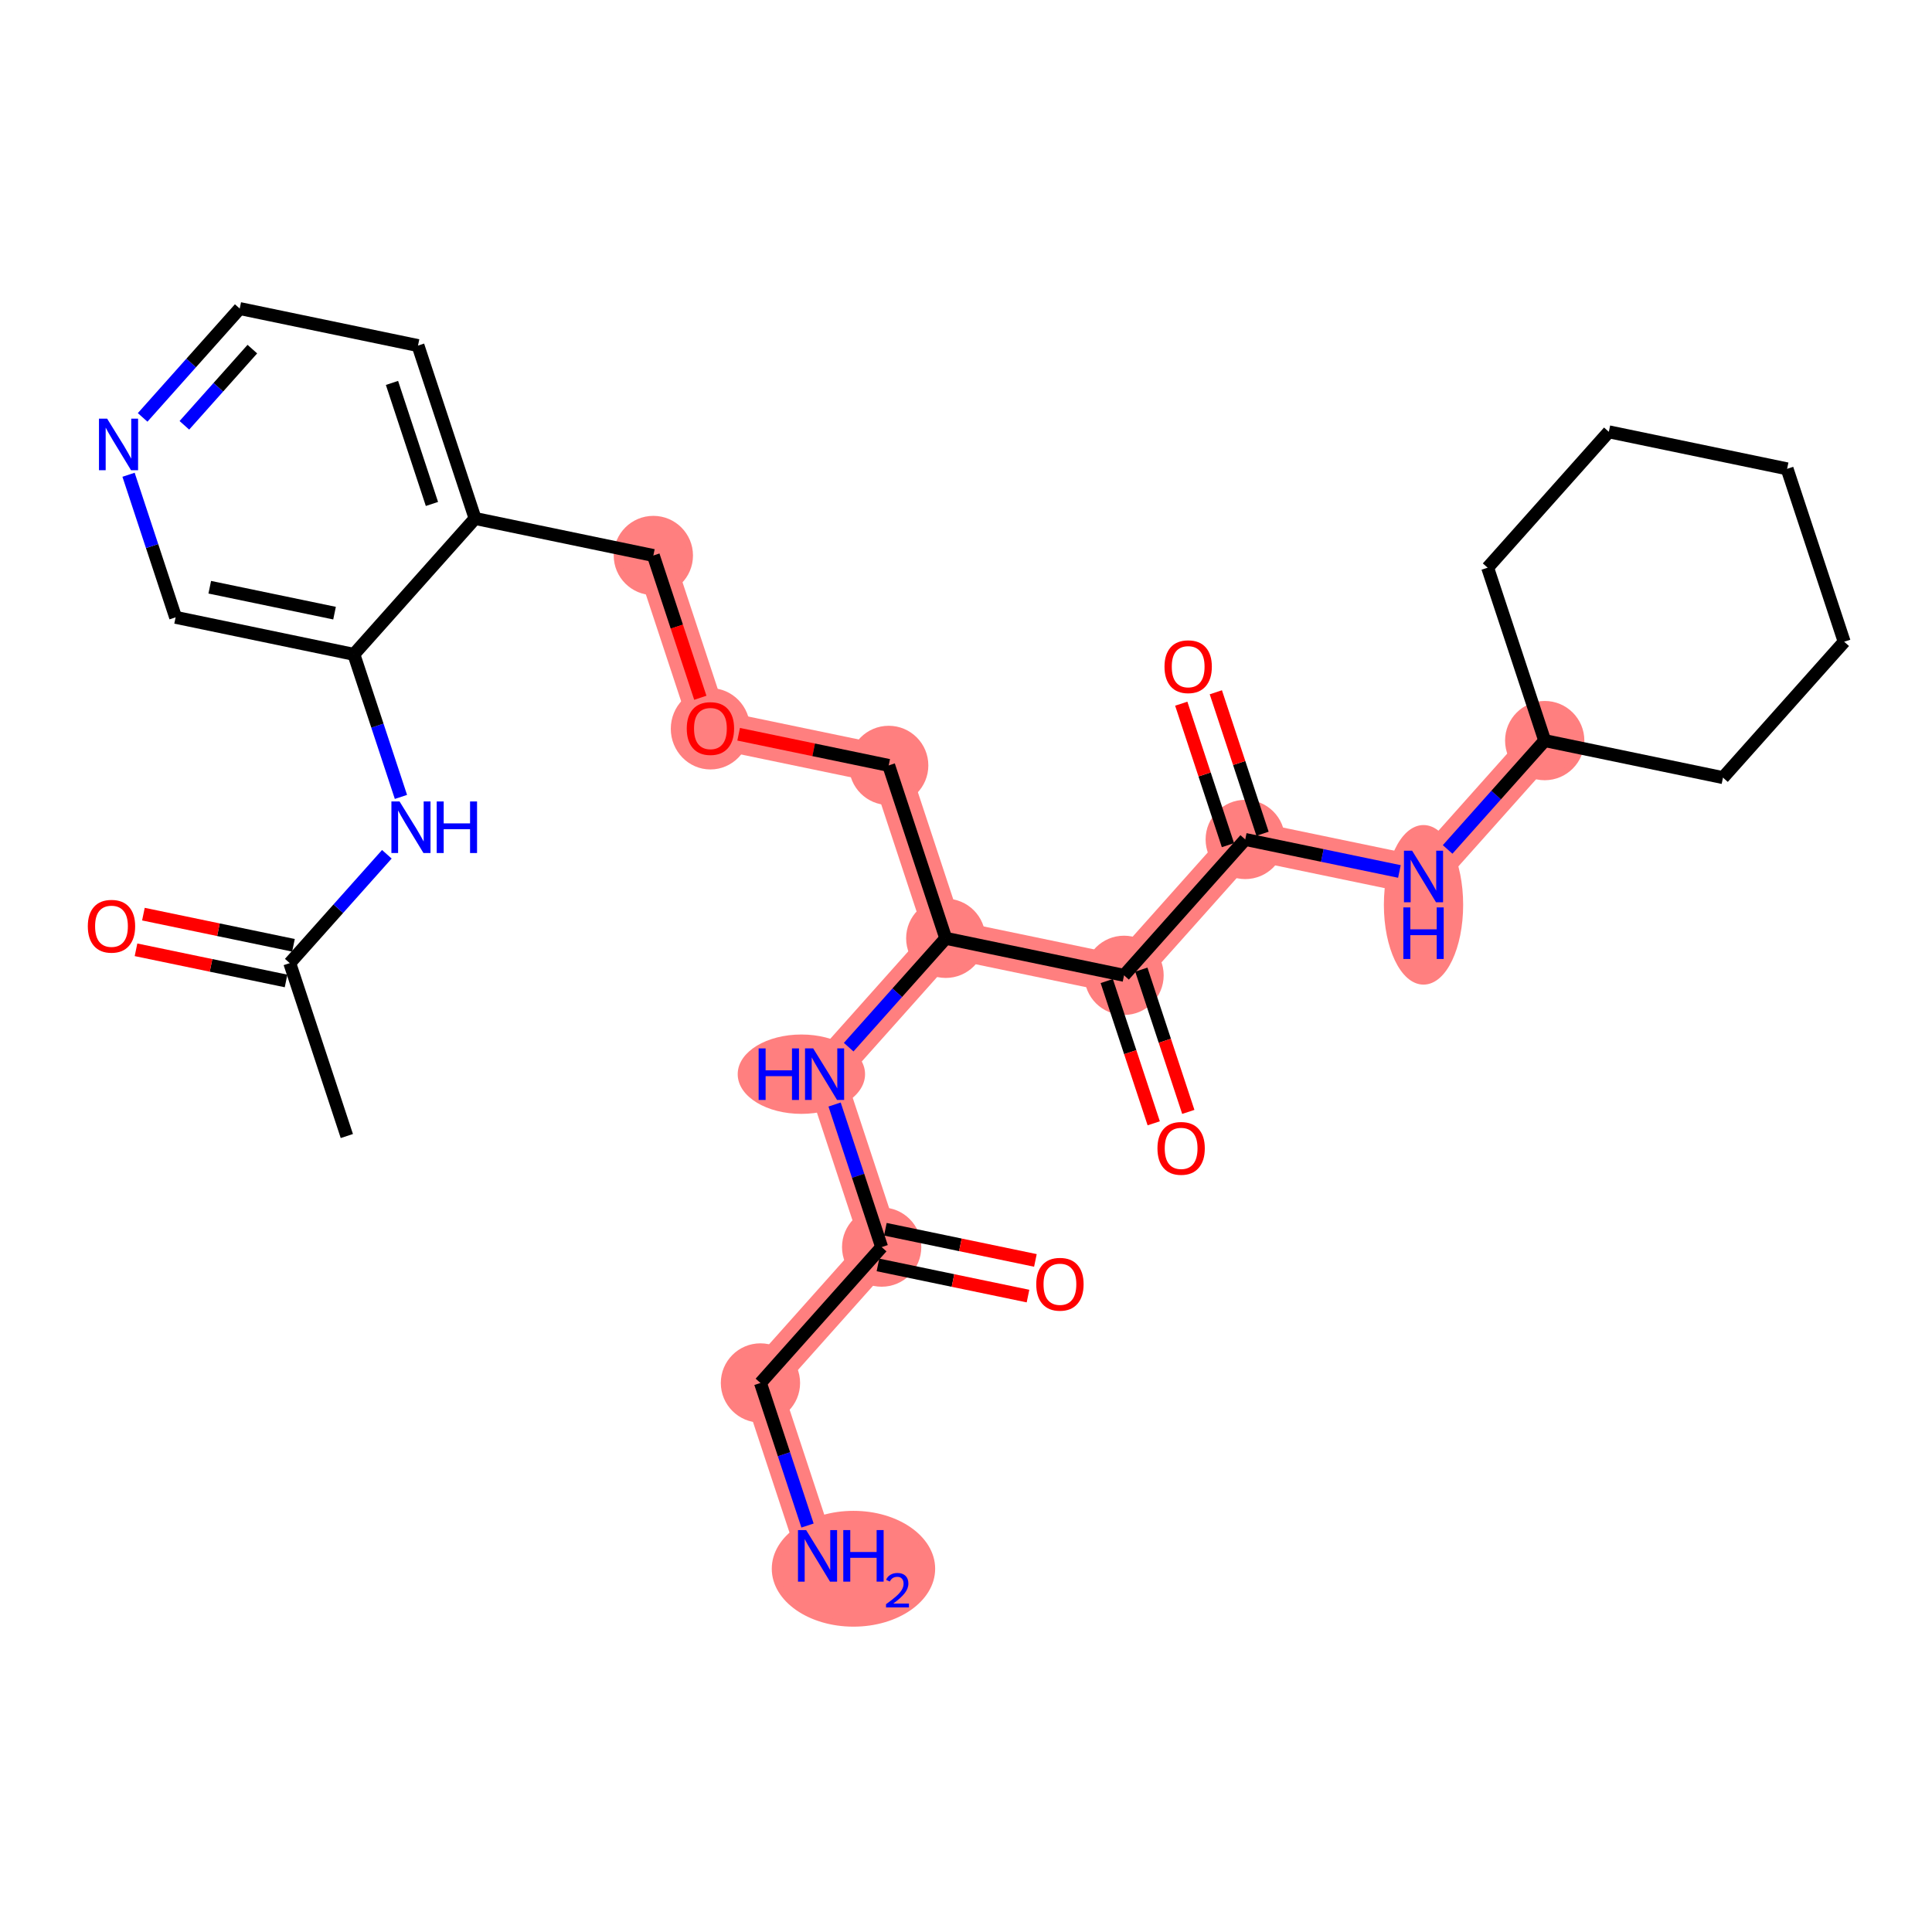 <?xml version='1.0' encoding='iso-8859-1'?>
<svg version='1.1' baseProfile='full'
              xmlns='http://www.w3.org/2000/svg'
                      xmlns:rdkit='http://www.rdkit.org/xml'
                      xmlns:xlink='http://www.w3.org/1999/xlink'
                  xml:space='preserve'
width='300px' height='300px' viewBox='0 0 300 300'>
<!-- END OF HEADER -->
<rect style='opacity:1.0;fill:#FFFFFF;stroke:none' width='300' height='300' x='0' y='0'> </rect>
<rect style='opacity:1.0;fill:#FFFFFF;stroke:none' width='300' height='300' x='0' y='0'> </rect>
<path d='M 101.452,86.257 L 110.315,113.104' style='fill:none;fill-rule:evenodd;stroke:#FF7F7F;stroke-width:6.0px;stroke-linecap:butt;stroke-linejoin:miter;stroke-opacity:1' />
<path d='M 110.315,113.104 L 137.997,118.853' style='fill:none;fill-rule:evenodd;stroke:#FF7F7F;stroke-width:6.0px;stroke-linecap:butt;stroke-linejoin:miter;stroke-opacity:1' />
<path d='M 137.997,118.853 L 146.859,145.7' style='fill:none;fill-rule:evenodd;stroke:#FF7F7F;stroke-width:6.0px;stroke-linecap:butt;stroke-linejoin:miter;stroke-opacity:1' />
<path d='M 146.859,145.7 L 128.04,166.799' style='fill:none;fill-rule:evenodd;stroke:#FF7F7F;stroke-width:6.0px;stroke-linecap:butt;stroke-linejoin:miter;stroke-opacity:1' />
<path d='M 146.859,145.7 L 174.541,151.449' style='fill:none;fill-rule:evenodd;stroke:#FF7F7F;stroke-width:6.0px;stroke-linecap:butt;stroke-linejoin:miter;stroke-opacity:1' />
<path d='M 128.04,166.799 L 136.903,193.647' style='fill:none;fill-rule:evenodd;stroke:#FF7F7F;stroke-width:6.0px;stroke-linecap:butt;stroke-linejoin:miter;stroke-opacity:1' />
<path d='M 136.903,193.647 L 118.083,214.746' style='fill:none;fill-rule:evenodd;stroke:#FF7F7F;stroke-width:6.0px;stroke-linecap:butt;stroke-linejoin:miter;stroke-opacity:1' />
<path d='M 118.083,214.746 L 126.946,241.594' style='fill:none;fill-rule:evenodd;stroke:#FF7F7F;stroke-width:6.0px;stroke-linecap:butt;stroke-linejoin:miter;stroke-opacity:1' />
<path d='M 174.541,151.449 L 193.361,130.35' style='fill:none;fill-rule:evenodd;stroke:#FF7F7F;stroke-width:6.0px;stroke-linecap:butt;stroke-linejoin:miter;stroke-opacity:1' />
<path d='M 193.361,130.35 L 221.043,136.098' style='fill:none;fill-rule:evenodd;stroke:#FF7F7F;stroke-width:6.0px;stroke-linecap:butt;stroke-linejoin:miter;stroke-opacity:1' />
<path d='M 221.043,136.098 L 239.862,114.999' style='fill:none;fill-rule:evenodd;stroke:#FF7F7F;stroke-width:6.0px;stroke-linecap:butt;stroke-linejoin:miter;stroke-opacity:1' />
<ellipse cx='101.452' cy='86.257' rx='5.655' ry='5.655'  style='fill:#FF7F7F;fill-rule:evenodd;stroke:#FF7F7F;stroke-width:1.0px;stroke-linecap:butt;stroke-linejoin:miter;stroke-opacity:1' />
<ellipse cx='110.315' cy='113.166' rx='5.655' ry='5.814'  style='fill:#FF7F7F;fill-rule:evenodd;stroke:#FF7F7F;stroke-width:1.0px;stroke-linecap:butt;stroke-linejoin:miter;stroke-opacity:1' />
<ellipse cx='137.997' cy='118.853' rx='5.655' ry='5.655'  style='fill:#FF7F7F;fill-rule:evenodd;stroke:#FF7F7F;stroke-width:1.0px;stroke-linecap:butt;stroke-linejoin:miter;stroke-opacity:1' />
<ellipse cx='146.859' cy='145.7' rx='5.655' ry='5.655'  style='fill:#FF7F7F;fill-rule:evenodd;stroke:#FF7F7F;stroke-width:1.0px;stroke-linecap:butt;stroke-linejoin:miter;stroke-opacity:1' />
<ellipse cx='124.438' cy='166.799' rx='9.388' ry='5.662'  style='fill:#FF7F7F;fill-rule:evenodd;stroke:#FF7F7F;stroke-width:1.0px;stroke-linecap:butt;stroke-linejoin:miter;stroke-opacity:1' />
<ellipse cx='136.903' cy='193.647' rx='5.655' ry='5.655'  style='fill:#FF7F7F;fill-rule:evenodd;stroke:#FF7F7F;stroke-width:1.0px;stroke-linecap:butt;stroke-linejoin:miter;stroke-opacity:1' />
<ellipse cx='118.083' cy='214.746' rx='5.655' ry='5.655'  style='fill:#FF7F7F;fill-rule:evenodd;stroke:#FF7F7F;stroke-width:1.0px;stroke-linecap:butt;stroke-linejoin:miter;stroke-opacity:1' />
<ellipse cx='132.526' cy='243.595' rx='12.185' ry='8.492'  style='fill:#FF7F7F;fill-rule:evenodd;stroke:#FF7F7F;stroke-width:1.0px;stroke-linecap:butt;stroke-linejoin:miter;stroke-opacity:1' />
<ellipse cx='174.541' cy='151.449' rx='5.655' ry='5.655'  style='fill:#FF7F7F;fill-rule:evenodd;stroke:#FF7F7F;stroke-width:1.0px;stroke-linecap:butt;stroke-linejoin:miter;stroke-opacity:1' />
<ellipse cx='193.361' cy='130.35' rx='5.655' ry='5.655'  style='fill:#FF7F7F;fill-rule:evenodd;stroke:#FF7F7F;stroke-width:1.0px;stroke-linecap:butt;stroke-linejoin:miter;stroke-opacity:1' />
<ellipse cx='221.043' cy='140.502' rx='5.655' ry='11.889'  style='fill:#FF7F7F;fill-rule:evenodd;stroke:#FF7F7F;stroke-width:1.0px;stroke-linecap:butt;stroke-linejoin:miter;stroke-opacity:1' />
<ellipse cx='239.862' cy='114.999' rx='5.655' ry='5.655'  style='fill:#FF7F7F;fill-rule:evenodd;stroke:#FF7F7F;stroke-width:1.0px;stroke-linecap:butt;stroke-linejoin:miter;stroke-opacity:1' />
<path class='bond-0 atom-0 atom-1' d='M 53.856,176.402 L 44.994,149.554' style='fill:none;fill-rule:evenodd;stroke:#000000;stroke-width:2.0px;stroke-linecap:butt;stroke-linejoin:miter;stroke-opacity:1' />
<path class='bond-1 atom-1 atom-2' d='M 45.569,146.786 L 33.919,144.367' style='fill:none;fill-rule:evenodd;stroke:#000000;stroke-width:2.0px;stroke-linecap:butt;stroke-linejoin:miter;stroke-opacity:1' />
<path class='bond-1 atom-1 atom-2' d='M 33.919,144.367 L 22.269,141.947' style='fill:none;fill-rule:evenodd;stroke:#FF0000;stroke-width:2.0px;stroke-linecap:butt;stroke-linejoin:miter;stroke-opacity:1' />
<path class='bond-1 atom-1 atom-2' d='M 44.419,152.322 L 32.769,149.903' style='fill:none;fill-rule:evenodd;stroke:#000000;stroke-width:2.0px;stroke-linecap:butt;stroke-linejoin:miter;stroke-opacity:1' />
<path class='bond-1 atom-1 atom-2' d='M 32.769,149.903 L 21.119,147.484' style='fill:none;fill-rule:evenodd;stroke:#FF0000;stroke-width:2.0px;stroke-linecap:butt;stroke-linejoin:miter;stroke-opacity:1' />
<path class='bond-2 atom-1 atom-3' d='M 44.994,149.554 L 52.532,141.103' style='fill:none;fill-rule:evenodd;stroke:#000000;stroke-width:2.0px;stroke-linecap:butt;stroke-linejoin:miter;stroke-opacity:1' />
<path class='bond-2 atom-1 atom-3' d='M 52.532,141.103 L 60.07,132.652' style='fill:none;fill-rule:evenodd;stroke:#0000FF;stroke-width:2.0px;stroke-linecap:butt;stroke-linejoin:miter;stroke-opacity:1' />
<path class='bond-3 atom-3 atom-4' d='M 62.258,123.745 L 58.604,112.676' style='fill:none;fill-rule:evenodd;stroke:#0000FF;stroke-width:2.0px;stroke-linecap:butt;stroke-linejoin:miter;stroke-opacity:1' />
<path class='bond-3 atom-3 atom-4' d='M 58.604,112.676 L 54.95,101.607' style='fill:none;fill-rule:evenodd;stroke:#000000;stroke-width:2.0px;stroke-linecap:butt;stroke-linejoin:miter;stroke-opacity:1' />
<path class='bond-4 atom-4 atom-5' d='M 54.95,101.607 L 27.268,95.859' style='fill:none;fill-rule:evenodd;stroke:#000000;stroke-width:2.0px;stroke-linecap:butt;stroke-linejoin:miter;stroke-opacity:1' />
<path class='bond-4 atom-4 atom-5' d='M 51.948,95.209 L 32.571,91.185' style='fill:none;fill-rule:evenodd;stroke:#000000;stroke-width:2.0px;stroke-linecap:butt;stroke-linejoin:miter;stroke-opacity:1' />
<path class='bond-29 atom-9 atom-4' d='M 73.77,80.508 L 54.95,101.607' style='fill:none;fill-rule:evenodd;stroke:#000000;stroke-width:2.0px;stroke-linecap:butt;stroke-linejoin:miter;stroke-opacity:1' />
<path class='bond-5 atom-5 atom-6' d='M 27.268,95.859 L 23.615,84.79' style='fill:none;fill-rule:evenodd;stroke:#000000;stroke-width:2.0px;stroke-linecap:butt;stroke-linejoin:miter;stroke-opacity:1' />
<path class='bond-5 atom-5 atom-6' d='M 23.615,84.79 L 19.961,73.721' style='fill:none;fill-rule:evenodd;stroke:#0000FF;stroke-width:2.0px;stroke-linecap:butt;stroke-linejoin:miter;stroke-opacity:1' />
<path class='bond-6 atom-6 atom-7' d='M 22.149,64.814 L 29.687,56.363' style='fill:none;fill-rule:evenodd;stroke:#0000FF;stroke-width:2.0px;stroke-linecap:butt;stroke-linejoin:miter;stroke-opacity:1' />
<path class='bond-6 atom-6 atom-7' d='M 29.687,56.363 L 37.225,47.912' style='fill:none;fill-rule:evenodd;stroke:#000000;stroke-width:2.0px;stroke-linecap:butt;stroke-linejoin:miter;stroke-opacity:1' />
<path class='bond-6 atom-6 atom-7' d='M 28.63,66.043 L 33.907,60.127' style='fill:none;fill-rule:evenodd;stroke:#0000FF;stroke-width:2.0px;stroke-linecap:butt;stroke-linejoin:miter;stroke-opacity:1' />
<path class='bond-6 atom-6 atom-7' d='M 33.907,60.127 L 39.184,54.211' style='fill:none;fill-rule:evenodd;stroke:#000000;stroke-width:2.0px;stroke-linecap:butt;stroke-linejoin:miter;stroke-opacity:1' />
<path class='bond-7 atom-7 atom-8' d='M 37.225,47.912 L 64.907,53.66' style='fill:none;fill-rule:evenodd;stroke:#000000;stroke-width:2.0px;stroke-linecap:butt;stroke-linejoin:miter;stroke-opacity:1' />
<path class='bond-8 atom-8 atom-9' d='M 64.907,53.66 L 73.77,80.508' style='fill:none;fill-rule:evenodd;stroke:#000000;stroke-width:2.0px;stroke-linecap:butt;stroke-linejoin:miter;stroke-opacity:1' />
<path class='bond-8 atom-8 atom-9' d='M 60.867,59.46 L 67.071,78.254' style='fill:none;fill-rule:evenodd;stroke:#000000;stroke-width:2.0px;stroke-linecap:butt;stroke-linejoin:miter;stroke-opacity:1' />
<path class='bond-9 atom-9 atom-10' d='M 73.77,80.508 L 101.452,86.257' style='fill:none;fill-rule:evenodd;stroke:#000000;stroke-width:2.0px;stroke-linecap:butt;stroke-linejoin:miter;stroke-opacity:1' />
<path class='bond-10 atom-10 atom-11' d='M 101.452,86.257 L 105.098,97.303' style='fill:none;fill-rule:evenodd;stroke:#000000;stroke-width:2.0px;stroke-linecap:butt;stroke-linejoin:miter;stroke-opacity:1' />
<path class='bond-10 atom-10 atom-11' d='M 105.098,97.303 L 108.745,108.349' style='fill:none;fill-rule:evenodd;stroke:#FF0000;stroke-width:2.0px;stroke-linecap:butt;stroke-linejoin:miter;stroke-opacity:1' />
<path class='bond-11 atom-11 atom-12' d='M 114.697,114.014 L 126.347,116.433' style='fill:none;fill-rule:evenodd;stroke:#FF0000;stroke-width:2.0px;stroke-linecap:butt;stroke-linejoin:miter;stroke-opacity:1' />
<path class='bond-11 atom-11 atom-12' d='M 126.347,116.433 L 137.997,118.853' style='fill:none;fill-rule:evenodd;stroke:#000000;stroke-width:2.0px;stroke-linecap:butt;stroke-linejoin:miter;stroke-opacity:1' />
<path class='bond-12 atom-12 atom-13' d='M 137.997,118.853 L 146.859,145.7' style='fill:none;fill-rule:evenodd;stroke:#000000;stroke-width:2.0px;stroke-linecap:butt;stroke-linejoin:miter;stroke-opacity:1' />
<path class='bond-13 atom-13 atom-14' d='M 146.859,145.7 L 139.321,154.152' style='fill:none;fill-rule:evenodd;stroke:#000000;stroke-width:2.0px;stroke-linecap:butt;stroke-linejoin:miter;stroke-opacity:1' />
<path class='bond-13 atom-13 atom-14' d='M 139.321,154.152 L 131.783,162.603' style='fill:none;fill-rule:evenodd;stroke:#0000FF;stroke-width:2.0px;stroke-linecap:butt;stroke-linejoin:miter;stroke-opacity:1' />
<path class='bond-18 atom-13 atom-19' d='M 146.859,145.7 L 174.541,151.449' style='fill:none;fill-rule:evenodd;stroke:#000000;stroke-width:2.0px;stroke-linecap:butt;stroke-linejoin:miter;stroke-opacity:1' />
<path class='bond-14 atom-14 atom-15' d='M 129.595,171.51 L 133.249,182.578' style='fill:none;fill-rule:evenodd;stroke:#0000FF;stroke-width:2.0px;stroke-linecap:butt;stroke-linejoin:miter;stroke-opacity:1' />
<path class='bond-14 atom-14 atom-15' d='M 133.249,182.578 L 136.903,193.647' style='fill:none;fill-rule:evenodd;stroke:#000000;stroke-width:2.0px;stroke-linecap:butt;stroke-linejoin:miter;stroke-opacity:1' />
<path class='bond-15 atom-15 atom-16' d='M 136.328,196.415 L 147.978,198.835' style='fill:none;fill-rule:evenodd;stroke:#000000;stroke-width:2.0px;stroke-linecap:butt;stroke-linejoin:miter;stroke-opacity:1' />
<path class='bond-15 atom-15 atom-16' d='M 147.978,198.835 L 159.628,201.254' style='fill:none;fill-rule:evenodd;stroke:#FF0000;stroke-width:2.0px;stroke-linecap:butt;stroke-linejoin:miter;stroke-opacity:1' />
<path class='bond-15 atom-15 atom-16' d='M 137.478,190.879 L 149.127,193.298' style='fill:none;fill-rule:evenodd;stroke:#000000;stroke-width:2.0px;stroke-linecap:butt;stroke-linejoin:miter;stroke-opacity:1' />
<path class='bond-15 atom-15 atom-16' d='M 149.127,193.298 L 160.777,195.717' style='fill:none;fill-rule:evenodd;stroke:#FF0000;stroke-width:2.0px;stroke-linecap:butt;stroke-linejoin:miter;stroke-opacity:1' />
<path class='bond-16 atom-15 atom-17' d='M 136.903,193.647 L 118.083,214.746' style='fill:none;fill-rule:evenodd;stroke:#000000;stroke-width:2.0px;stroke-linecap:butt;stroke-linejoin:miter;stroke-opacity:1' />
<path class='bond-17 atom-17 atom-18' d='M 118.083,214.746 L 121.737,225.815' style='fill:none;fill-rule:evenodd;stroke:#000000;stroke-width:2.0px;stroke-linecap:butt;stroke-linejoin:miter;stroke-opacity:1' />
<path class='bond-17 atom-17 atom-18' d='M 121.737,225.815 L 125.391,236.884' style='fill:none;fill-rule:evenodd;stroke:#0000FF;stroke-width:2.0px;stroke-linecap:butt;stroke-linejoin:miter;stroke-opacity:1' />
<path class='bond-19 atom-19 atom-20' d='M 171.857,152.335 L 175.503,163.381' style='fill:none;fill-rule:evenodd;stroke:#000000;stroke-width:2.0px;stroke-linecap:butt;stroke-linejoin:miter;stroke-opacity:1' />
<path class='bond-19 atom-19 atom-20' d='M 175.503,163.381 L 179.15,174.427' style='fill:none;fill-rule:evenodd;stroke:#FF0000;stroke-width:2.0px;stroke-linecap:butt;stroke-linejoin:miter;stroke-opacity:1' />
<path class='bond-19 atom-19 atom-20' d='M 177.226,150.563 L 180.873,161.609' style='fill:none;fill-rule:evenodd;stroke:#000000;stroke-width:2.0px;stroke-linecap:butt;stroke-linejoin:miter;stroke-opacity:1' />
<path class='bond-19 atom-19 atom-20' d='M 180.873,161.609 L 184.519,172.655' style='fill:none;fill-rule:evenodd;stroke:#FF0000;stroke-width:2.0px;stroke-linecap:butt;stroke-linejoin:miter;stroke-opacity:1' />
<path class='bond-20 atom-19 atom-21' d='M 174.541,151.449 L 193.361,130.35' style='fill:none;fill-rule:evenodd;stroke:#000000;stroke-width:2.0px;stroke-linecap:butt;stroke-linejoin:miter;stroke-opacity:1' />
<path class='bond-21 atom-21 atom-22' d='M 196.046,129.463 L 192.42,118.48' style='fill:none;fill-rule:evenodd;stroke:#000000;stroke-width:2.0px;stroke-linecap:butt;stroke-linejoin:miter;stroke-opacity:1' />
<path class='bond-21 atom-21 atom-22' d='M 192.42,118.48 L 188.794,107.496' style='fill:none;fill-rule:evenodd;stroke:#FF0000;stroke-width:2.0px;stroke-linecap:butt;stroke-linejoin:miter;stroke-opacity:1' />
<path class='bond-21 atom-21 atom-22' d='M 190.676,131.236 L 187.05,120.252' style='fill:none;fill-rule:evenodd;stroke:#000000;stroke-width:2.0px;stroke-linecap:butt;stroke-linejoin:miter;stroke-opacity:1' />
<path class='bond-21 atom-21 atom-22' d='M 187.05,120.252 L 183.424,109.268' style='fill:none;fill-rule:evenodd;stroke:#FF0000;stroke-width:2.0px;stroke-linecap:butt;stroke-linejoin:miter;stroke-opacity:1' />
<path class='bond-22 atom-21 atom-23' d='M 193.361,130.35 L 205.33,132.835' style='fill:none;fill-rule:evenodd;stroke:#000000;stroke-width:2.0px;stroke-linecap:butt;stroke-linejoin:miter;stroke-opacity:1' />
<path class='bond-22 atom-21 atom-23' d='M 205.33,132.835 L 217.3,135.321' style='fill:none;fill-rule:evenodd;stroke:#0000FF;stroke-width:2.0px;stroke-linecap:butt;stroke-linejoin:miter;stroke-opacity:1' />
<path class='bond-23 atom-23 atom-24' d='M 224.786,131.901 L 232.324,123.45' style='fill:none;fill-rule:evenodd;stroke:#0000FF;stroke-width:2.0px;stroke-linecap:butt;stroke-linejoin:miter;stroke-opacity:1' />
<path class='bond-23 atom-23 atom-24' d='M 232.324,123.45 L 239.862,114.999' style='fill:none;fill-rule:evenodd;stroke:#000000;stroke-width:2.0px;stroke-linecap:butt;stroke-linejoin:miter;stroke-opacity:1' />
<path class='bond-24 atom-24 atom-25' d='M 239.862,114.999 L 231,88.151' style='fill:none;fill-rule:evenodd;stroke:#000000;stroke-width:2.0px;stroke-linecap:butt;stroke-linejoin:miter;stroke-opacity:1' />
<path class='bond-30 atom-29 atom-24' d='M 267.544,120.748 L 239.862,114.999' style='fill:none;fill-rule:evenodd;stroke:#000000;stroke-width:2.0px;stroke-linecap:butt;stroke-linejoin:miter;stroke-opacity:1' />
<path class='bond-25 atom-25 atom-26' d='M 231,88.151 L 249.819,67.052' style='fill:none;fill-rule:evenodd;stroke:#000000;stroke-width:2.0px;stroke-linecap:butt;stroke-linejoin:miter;stroke-opacity:1' />
<path class='bond-26 atom-26 atom-27' d='M 249.819,67.052 L 277.501,72.801' style='fill:none;fill-rule:evenodd;stroke:#000000;stroke-width:2.0px;stroke-linecap:butt;stroke-linejoin:miter;stroke-opacity:1' />
<path class='bond-27 atom-27 atom-28' d='M 277.501,72.801 L 286.364,99.648' style='fill:none;fill-rule:evenodd;stroke:#000000;stroke-width:2.0px;stroke-linecap:butt;stroke-linejoin:miter;stroke-opacity:1' />
<path class='bond-28 atom-28 atom-29' d='M 286.364,99.648 L 267.544,120.748' style='fill:none;fill-rule:evenodd;stroke:#000000;stroke-width:2.0px;stroke-linecap:butt;stroke-linejoin:miter;stroke-opacity:1' />
<path  class='atom-2' d='M 13.636 143.828
Q 13.636 141.906, 14.586 140.831
Q 15.536 139.757, 17.312 139.757
Q 19.087 139.757, 20.037 140.831
Q 20.987 141.906, 20.987 143.828
Q 20.987 145.773, 20.026 146.882
Q 19.065 147.978, 17.312 147.978
Q 15.548 147.978, 14.586 146.882
Q 13.636 145.785, 13.636 143.828
M 17.312 147.074
Q 18.533 147.074, 19.189 146.26
Q 19.856 145.434, 19.856 143.828
Q 19.856 142.256, 19.189 141.464
Q 18.533 140.662, 17.312 140.662
Q 16.09 140.662, 15.423 141.453
Q 14.767 142.245, 14.767 143.828
Q 14.767 145.445, 15.423 146.26
Q 16.09 147.074, 17.312 147.074
' fill='#FF0000'/>
<path  class='atom-3' d='M 62.043 124.451
L 64.667 128.692
Q 64.927 129.111, 65.346 129.868
Q 65.764 130.626, 65.787 130.671
L 65.787 124.451
L 66.85 124.451
L 66.85 132.458
L 65.753 132.458
L 62.937 127.822
Q 62.609 127.279, 62.258 126.657
Q 61.919 126.035, 61.817 125.842
L 61.817 132.458
L 60.777 132.458
L 60.777 124.451
L 62.043 124.451
' fill='#0000FF'/>
<path  class='atom-3' d='M 67.811 124.451
L 68.897 124.451
L 68.897 127.855
L 72.99 127.855
L 72.99 124.451
L 74.076 124.451
L 74.076 132.458
L 72.99 132.458
L 72.99 128.76
L 68.897 128.76
L 68.897 132.458
L 67.811 132.458
L 67.811 124.451
' fill='#0000FF'/>
<path  class='atom-6' d='M 16.636 65.008
L 19.26 69.249
Q 19.52 69.667, 19.938 70.425
Q 20.357 71.183, 20.379 71.228
L 20.379 65.008
L 21.442 65.008
L 21.442 73.014
L 20.345 73.014
L 17.529 68.378
Q 17.201 67.835, 16.851 67.213
Q 16.512 66.591, 16.41 66.399
L 16.41 73.014
L 15.369 73.014
L 15.369 65.008
L 16.636 65.008
' fill='#0000FF'/>
<path  class='atom-11' d='M 106.639 113.127
Q 106.639 111.204, 107.589 110.13
Q 108.539 109.056, 110.315 109.056
Q 112.09 109.056, 113.04 110.13
Q 113.99 111.204, 113.99 113.127
Q 113.99 115.072, 113.029 116.18
Q 112.068 117.277, 110.315 117.277
Q 108.55 117.277, 107.589 116.18
Q 106.639 115.083, 106.639 113.127
M 110.315 116.373
Q 111.536 116.373, 112.192 115.558
Q 112.859 114.733, 112.859 113.127
Q 112.859 111.555, 112.192 110.763
Q 111.536 109.96, 110.315 109.96
Q 109.093 109.96, 108.426 110.752
Q 107.77 111.544, 107.77 113.127
Q 107.77 114.744, 108.426 115.558
Q 109.093 116.373, 110.315 116.373
' fill='#FF0000'/>
<path  class='atom-14' d='M 117.8 162.796
L 118.885 162.796
L 118.885 166.2
L 122.979 166.2
L 122.979 162.796
L 124.065 162.796
L 124.065 170.803
L 122.979 170.803
L 122.979 167.105
L 118.885 167.105
L 118.885 170.803
L 117.8 170.803
L 117.8 162.796
' fill='#0000FF'/>
<path  class='atom-14' d='M 126.27 162.796
L 128.894 167.037
Q 129.154 167.455, 129.572 168.213
Q 129.991 168.971, 130.013 169.016
L 130.013 162.796
L 131.076 162.796
L 131.076 170.803
L 129.98 170.803
L 127.164 166.166
Q 126.836 165.623, 126.485 165.001
Q 126.146 164.379, 126.044 164.187
L 126.044 170.803
L 125.004 170.803
L 125.004 162.796
L 126.27 162.796
' fill='#0000FF'/>
<path  class='atom-16' d='M 160.909 199.418
Q 160.909 197.496, 161.859 196.421
Q 162.809 195.347, 164.585 195.347
Q 166.36 195.347, 167.31 196.421
Q 168.26 197.496, 168.26 199.418
Q 168.26 201.363, 167.299 202.472
Q 166.338 203.569, 164.585 203.569
Q 162.821 203.569, 161.859 202.472
Q 160.909 201.375, 160.909 199.418
M 164.585 202.664
Q 165.806 202.664, 166.462 201.85
Q 167.129 201.024, 167.129 199.418
Q 167.129 197.846, 166.462 197.055
Q 165.806 196.252, 164.585 196.252
Q 163.363 196.252, 162.696 197.043
Q 162.04 197.835, 162.04 199.418
Q 162.04 201.035, 162.696 201.85
Q 163.363 202.664, 164.585 202.664
' fill='#FF0000'/>
<path  class='atom-18' d='M 125.176 237.59
L 127.8 241.831
Q 128.06 242.25, 128.478 243.007
Q 128.897 243.765, 128.919 243.81
L 128.919 237.59
L 129.982 237.59
L 129.982 245.597
L 128.885 245.597
L 126.07 240.96
Q 125.742 240.418, 125.391 239.796
Q 125.052 239.174, 124.95 238.981
L 124.95 245.597
L 123.91 245.597
L 123.91 237.59
L 125.176 237.59
' fill='#0000FF'/>
<path  class='atom-18' d='M 130.944 237.59
L 132.029 237.59
L 132.029 240.994
L 136.123 240.994
L 136.123 237.59
L 137.209 237.59
L 137.209 245.597
L 136.123 245.597
L 136.123 241.899
L 132.029 241.899
L 132.029 245.597
L 130.944 245.597
L 130.944 237.59
' fill='#0000FF'/>
<path  class='atom-18' d='M 137.597 245.316
Q 137.791 244.816, 138.254 244.54
Q 138.717 244.256, 139.359 244.256
Q 140.157 244.256, 140.605 244.689
Q 141.053 245.122, 141.053 245.891
Q 141.053 246.675, 140.471 247.406
Q 139.896 248.138, 138.702 249.003
L 141.142 249.003
L 141.142 249.601
L 137.582 249.601
L 137.582 249.1
Q 138.567 248.399, 139.15 247.876
Q 139.739 247.354, 140.023 246.884
Q 140.306 246.413, 140.306 245.928
Q 140.306 245.421, 140.053 245.137
Q 139.799 244.853, 139.359 244.853
Q 138.933 244.853, 138.649 245.025
Q 138.366 245.197, 138.164 245.578
L 137.597 245.316
' fill='#0000FF'/>
<path  class='atom-20' d='M 179.729 178.319
Q 179.729 176.397, 180.679 175.322
Q 181.629 174.248, 183.404 174.248
Q 185.18 174.248, 186.13 175.322
Q 187.08 176.397, 187.08 178.319
Q 187.08 180.264, 186.118 181.373
Q 185.157 182.469, 183.404 182.469
Q 181.64 182.469, 180.679 181.373
Q 179.729 180.276, 179.729 178.319
M 183.404 181.565
Q 184.625 181.565, 185.281 180.751
Q 185.949 179.925, 185.949 178.319
Q 185.949 176.747, 185.281 175.955
Q 184.625 175.153, 183.404 175.153
Q 182.183 175.153, 181.515 175.944
Q 180.86 176.736, 180.86 178.319
Q 180.86 179.936, 181.515 180.751
Q 182.183 181.565, 183.404 181.565
' fill='#FF0000'/>
<path  class='atom-22' d='M 180.823 103.525
Q 180.823 101.602, 181.773 100.528
Q 182.723 99.454, 184.498 99.454
Q 186.274 99.454, 187.224 100.528
Q 188.174 101.602, 188.174 103.525
Q 188.174 105.47, 187.212 106.578
Q 186.251 107.675, 184.498 107.675
Q 182.734 107.675, 181.773 106.578
Q 180.823 105.481, 180.823 103.525
M 184.498 106.77
Q 185.719 106.77, 186.375 105.956
Q 187.043 105.131, 187.043 103.525
Q 187.043 101.953, 186.375 101.161
Q 185.719 100.358, 184.498 100.358
Q 183.277 100.358, 182.61 101.15
Q 181.954 101.941, 181.954 103.525
Q 181.954 105.142, 182.61 105.956
Q 183.277 106.77, 184.498 106.77
' fill='#FF0000'/>
<path  class='atom-23' d='M 219.273 132.095
L 221.897 136.336
Q 222.157 136.754, 222.575 137.512
Q 222.994 138.27, 223.016 138.315
L 223.016 132.095
L 224.079 132.095
L 224.079 140.102
L 222.982 140.102
L 220.166 135.465
Q 219.838 134.922, 219.488 134.3
Q 219.149 133.678, 219.047 133.486
L 219.047 140.102
L 218.006 140.102
L 218.006 132.095
L 219.273 132.095
' fill='#0000FF'/>
<path  class='atom-23' d='M 217.91 140.902
L 218.996 140.902
L 218.996 144.306
L 223.09 144.306
L 223.09 140.902
L 224.175 140.902
L 224.175 148.909
L 223.09 148.909
L 223.09 145.211
L 218.996 145.211
L 218.996 148.909
L 217.91 148.909
L 217.91 140.902
' fill='#0000FF'/>
</svg>
